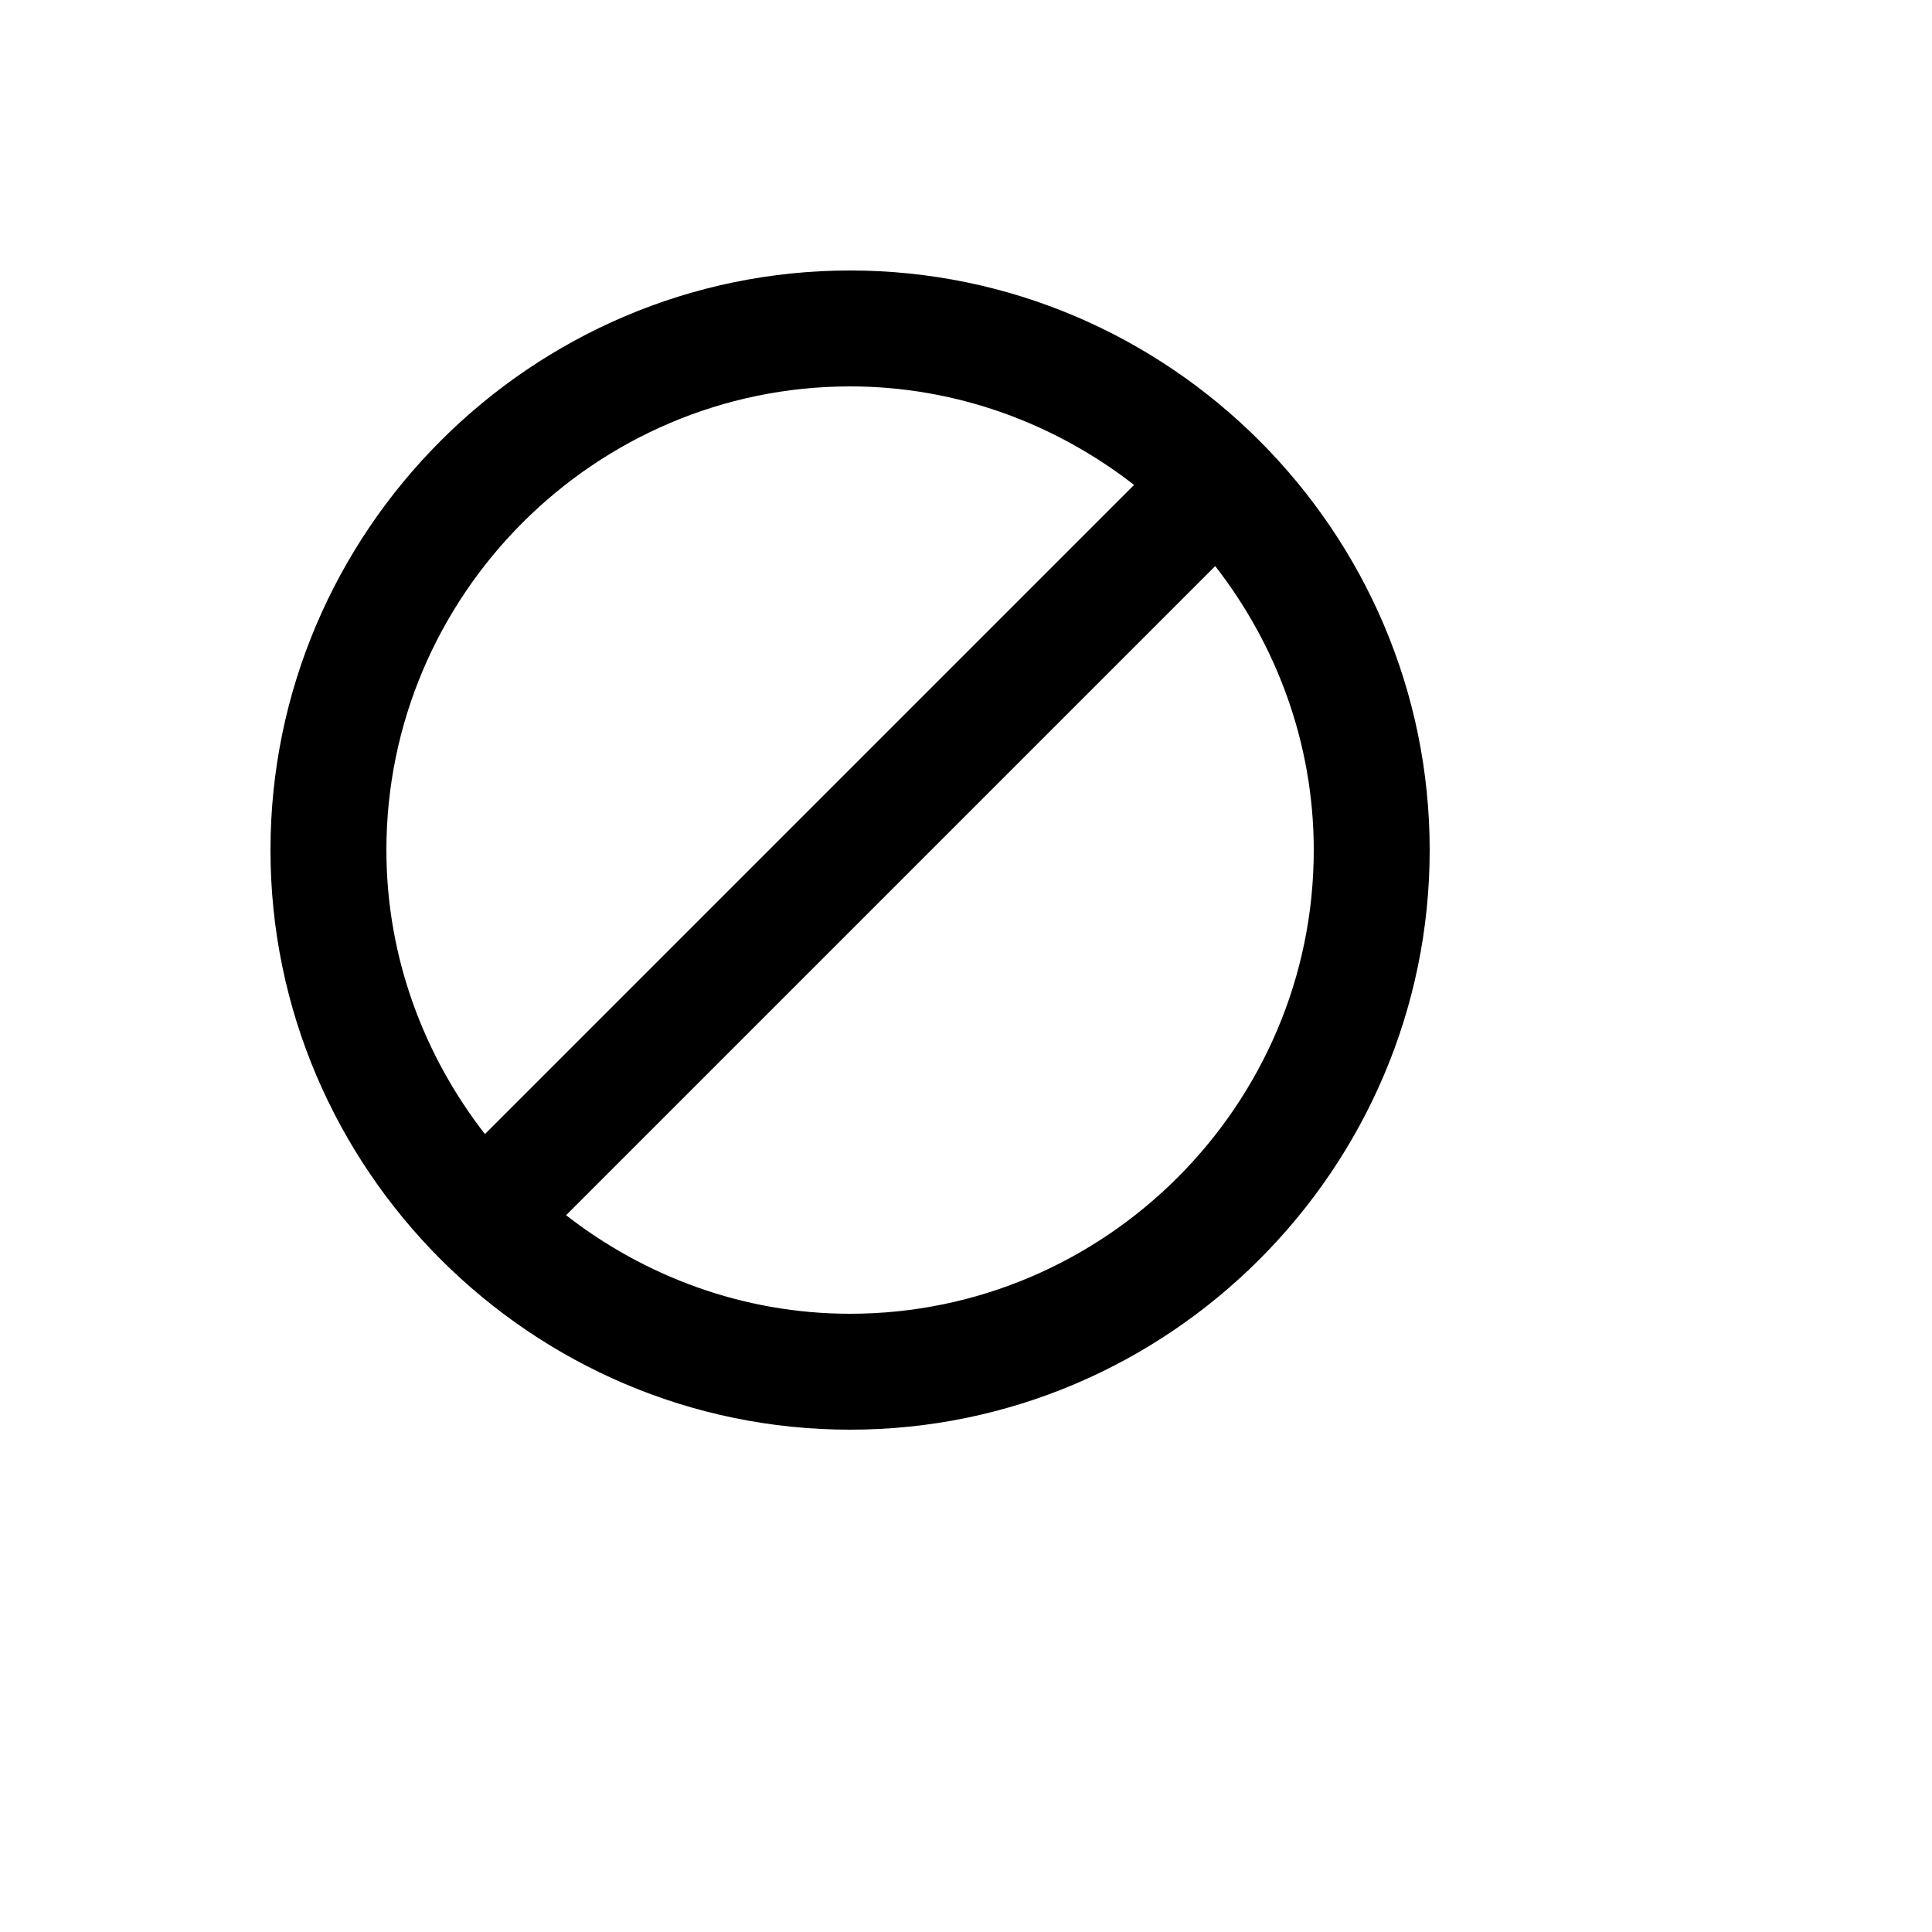 <svg xmlns="http://www.w3.org/2000/svg" version="1.1" xmlns:xlink="http://www.w3.org/1999/xlink" width="100%" height="100%" id="svgWorkerArea" viewBox="-25 -25 625 625" xmlns:idraw="https://idraw.muisca.co" style="background: white;"><defs id="defsdoc"><pattern id="patternBool" x="0" y="0" width="10" height="10" patternUnits="userSpaceOnUse" patternTransform="rotate(35)"><circle cx="5" cy="5" r="4" style="stroke: none;fill: #ff000070;"></circle></pattern></defs><g id="fileImp-543638478" class="cosito"><path id="pathImp-7338111" class="grouped" d="M250 62.5C146.875 62.5 62.5 146.875 62.5 250 62.5 353.125 146.875 437.5 250 437.5 353.125 437.5 437.5 353.125 437.5 250 437.5 146.875 353.125 62.5 250 62.5 250 62.5 250 62.5 250 62.5M100 250C100 167.5 167.5 100 250 100 284.687 100 316.563 112.188 341.875 131.875 341.875 131.875 131.875 341.875 131.875 341.875 112.188 316.563 100 284.688 100 250 100 250 100 250 100 250M250 400C215.313 400 183.438 387.812 158.125 368.125 158.125 368.125 368.125 158.125 368.125 158.125 387.812 183.438 400 215.312 400 250 400 332.5 332.5 400 250 400 250 400 250 400 250 400"></path></g></svg>